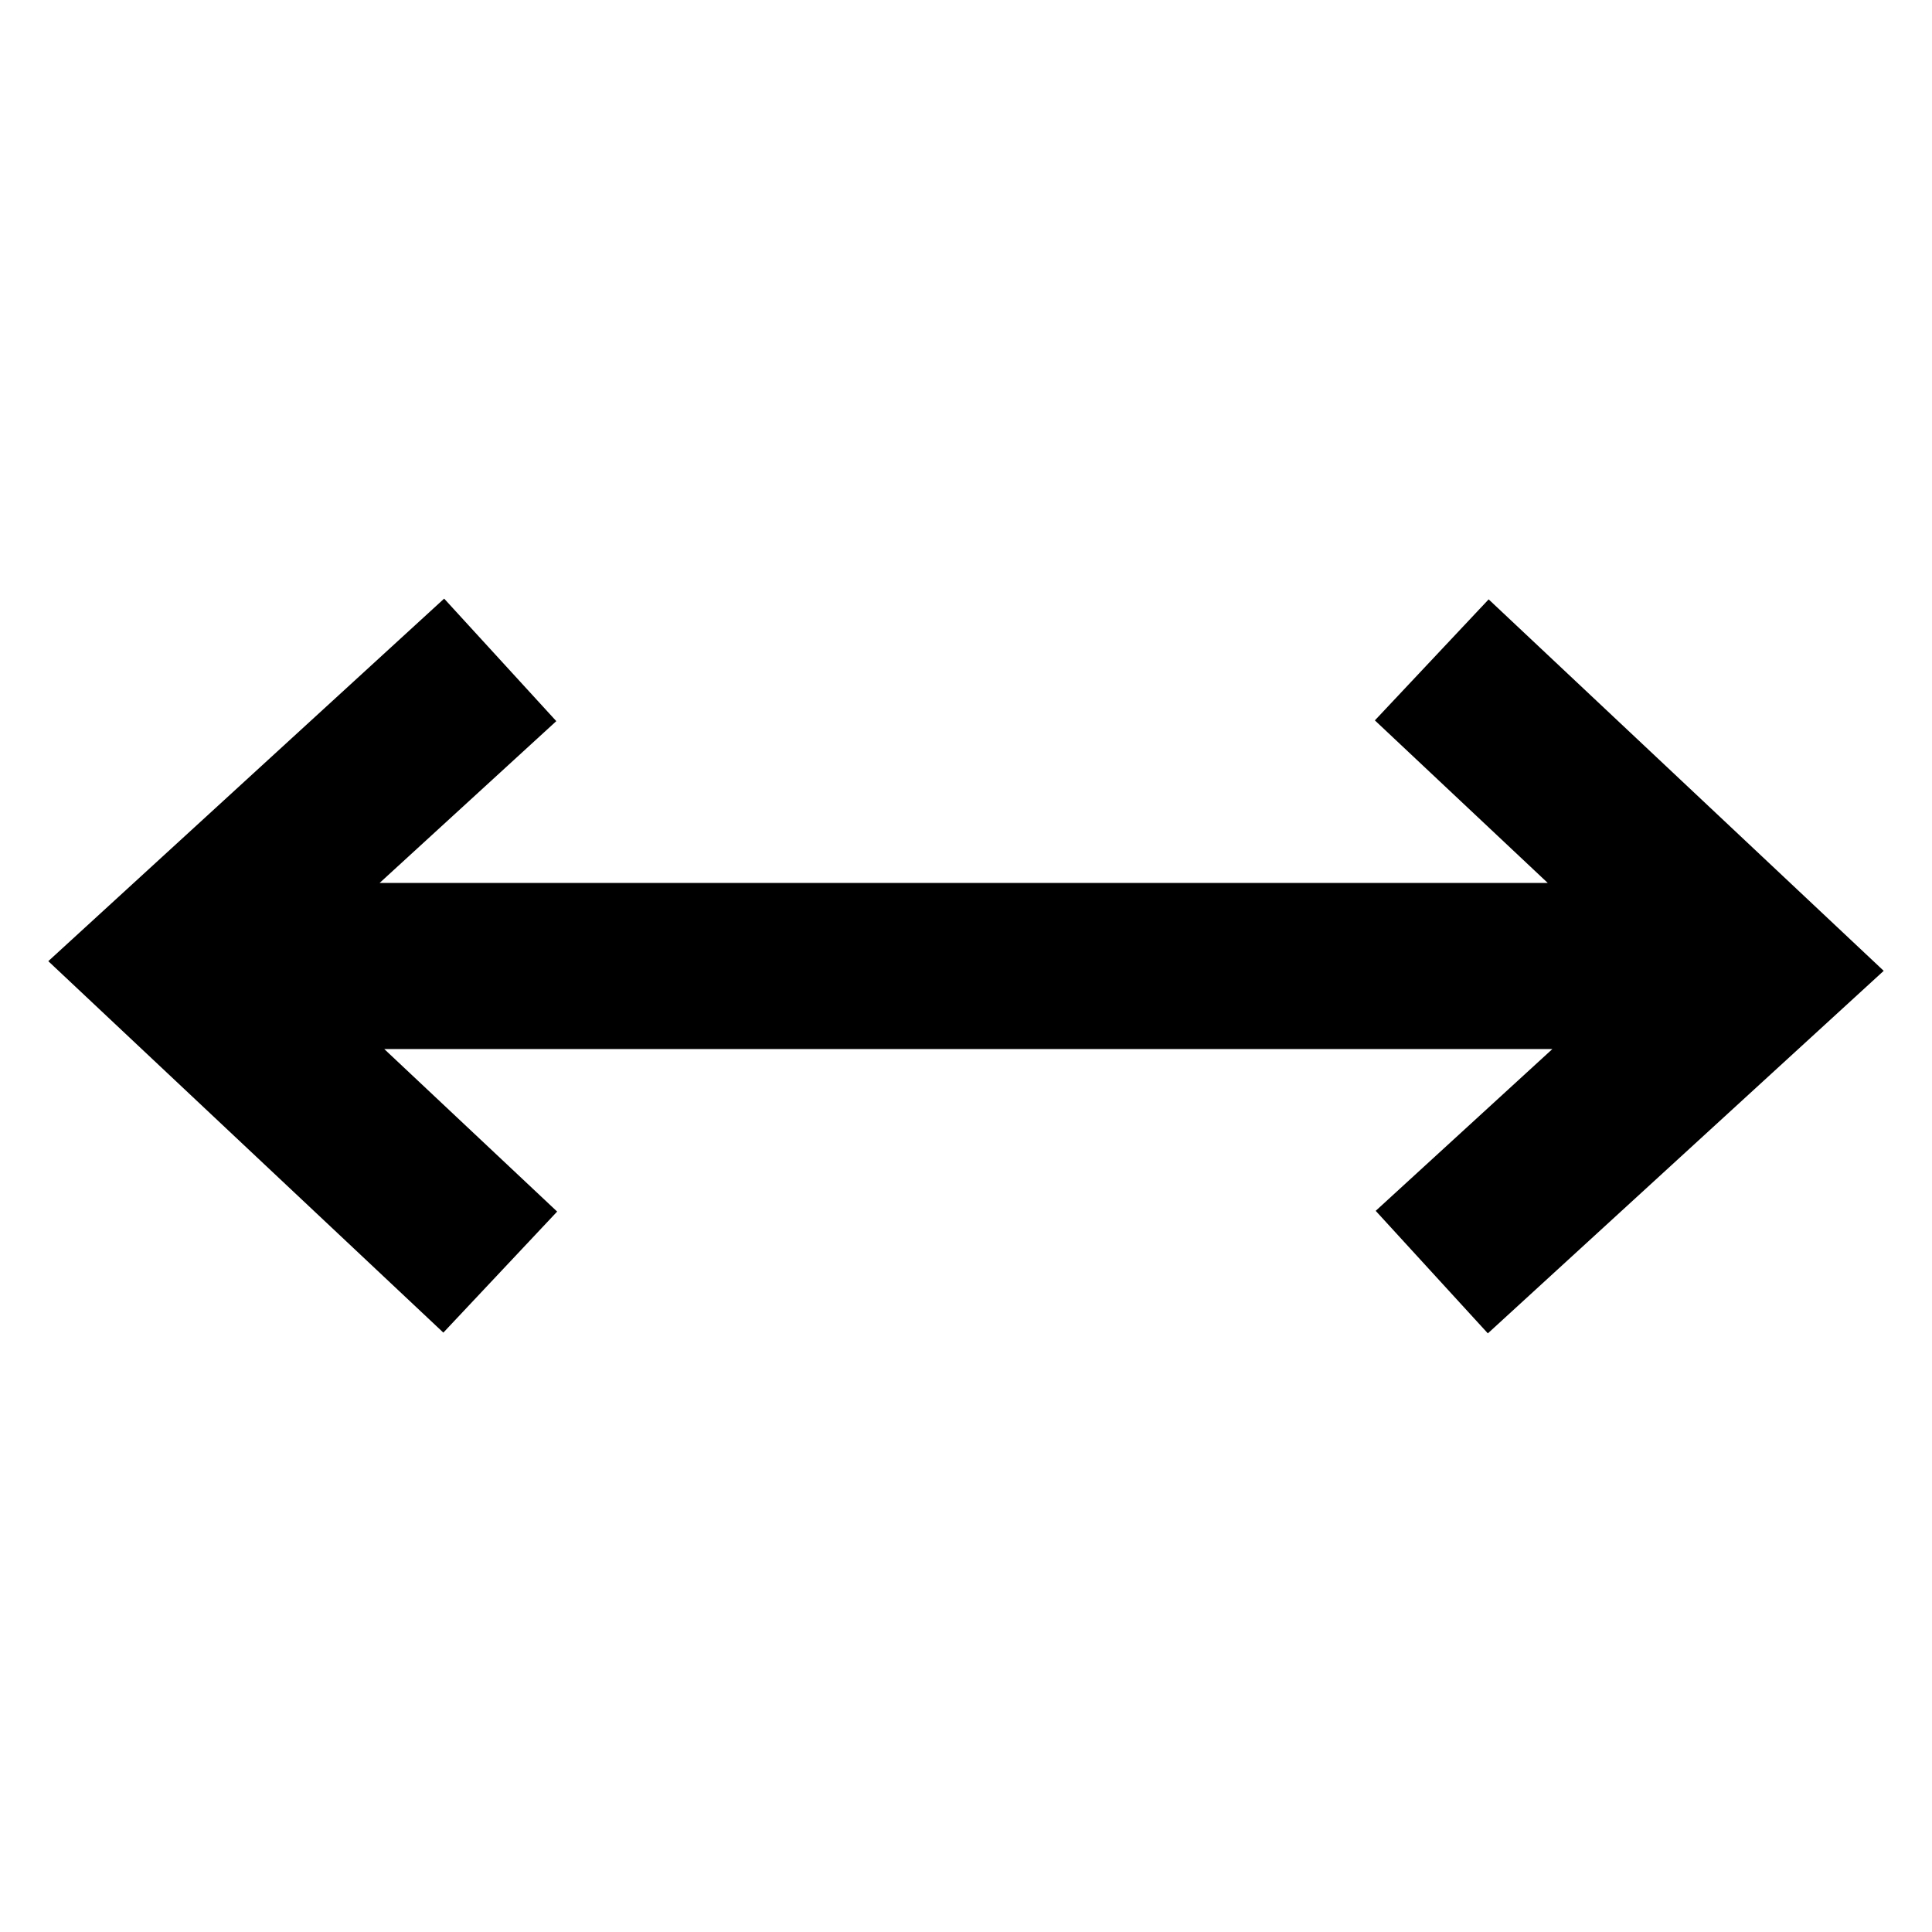 <?xml version="1.0" encoding="UTF-8" standalone="no"?><!DOCTYPE svg PUBLIC "-//W3C//DTD SVG 1.1//EN" "http://www.w3.org/Graphics/SVG/1.1/DTD/svg11.dtd"><svg width="100%" height="100%" viewBox="0 0 100 100" version="1.1" xmlns="http://www.w3.org/2000/svg" xmlns:xlink="http://www.w3.org/1999/xlink" xml:space="preserve" xmlns:serif="http://www.serif.com/" style="fill-rule:evenodd;clip-rule:evenodd;stroke-linejoin:round;stroke-miterlimit:2;"><rect id="Plan-de-travail1" serif:id="Plan de travail1" x="0" y="0" width="100" height="100" style="fill:none;"/><path d="M71.163,37.287l8.947,8.413l-60.46,0l9.144,-8.374l-5.805,-6.341l-20.489,18.765l20.448,19.226l5.89,-6.265l-8.948,-8.412l60.46,0l-9.144,8.374l5.805,6.342l20.489,-18.765l-20.448,-19.227l-5.889,6.264Z" style="fill-rule:nonzero;"/></svg>